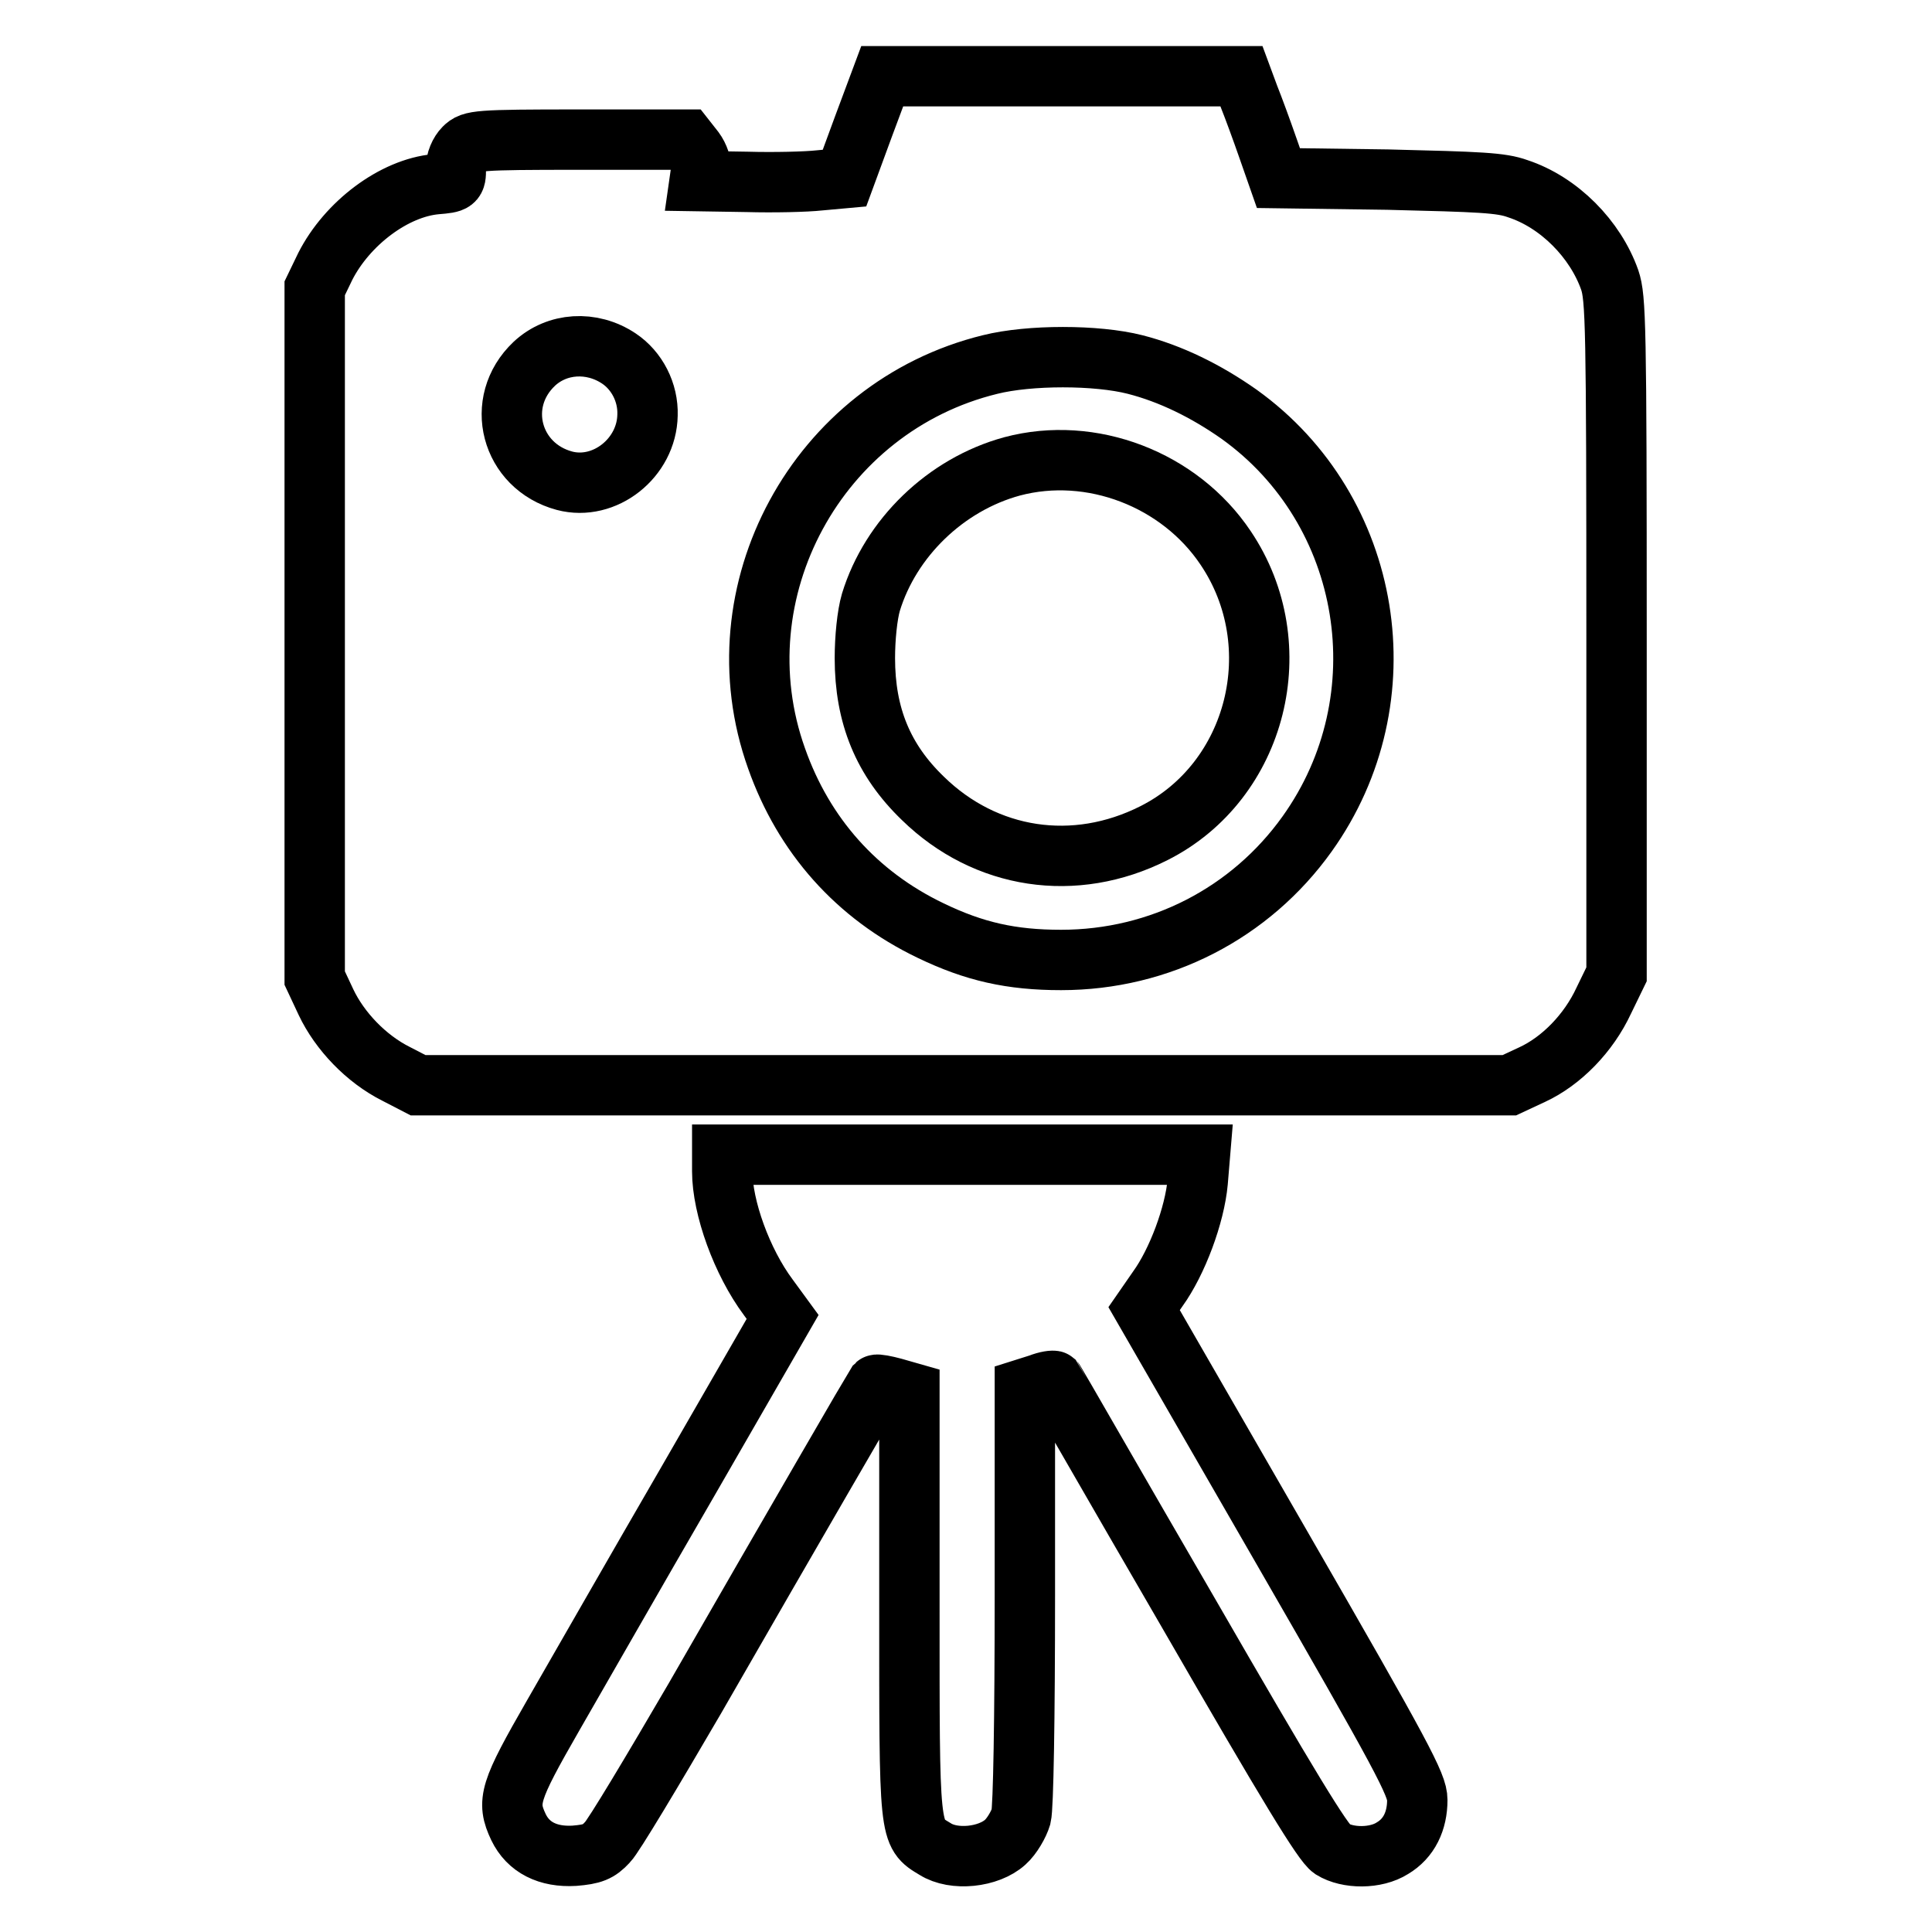 <?xml version="1.0" encoding="utf-8"?>
<!-- Svg Vector Icons : http://www.onlinewebfonts.com/icon -->
<!DOCTYPE svg PUBLIC "-//W3C//DTD SVG 1.1//EN" "http://www.w3.org/Graphics/SVG/1.1/DTD/svg11.dtd">
<svg version="1.1" xmlns="http://www.w3.org/2000/svg" xmlns:xlink="http://www.w3.org/1999/xlink" x="0px" y="0px" viewBox="0 0 256 256" enable-background="new 0 0 256 256" xml:space="preserve">
<g><g><g><path stroke-width="8" fill-opacity="0" stroke="#000000"  d="M114.4,16.8l-2.5,6.8l-3.3,0.3c-1.8,0.2-6.1,0.3-9.6,0.2l-6.3-0.1l0.2-1.4c0.1-0.7-0.3-1.9-0.9-2.7l-1.1-1.4H76.7c-13.5,0-14.2,0.1-15.2,1.1c-0.6,0.6-1.1,1.7-1.1,2.8c0,1.7-0.1,1.8-2.6,2c-5.6,0.5-11.8,5.2-14.7,10.9l-1.4,2.9v45.7v45.7l1.5,3.2c1.8,3.8,5.3,7.5,9.3,9.5l2.9,1.5h72.3H200l3-1.4c3.9-1.8,7.5-5.5,9.5-9.8l1.7-3.5V84.4c0-41.5-0.1-44.9-0.9-47.3c-1.9-5.4-6.7-10.3-12.2-12.1c-2.2-0.8-5-0.9-17.2-1.2l-14.5-0.2l-1.4-4c-0.8-2.3-1.9-5.3-2.5-6.8l-1-2.7h-23.8h-23.8L114.4,16.8z M82,47.5c2.4,1.6,3.9,4.5,3.8,7.5c-0.1,5.7-5.7,10.1-11,8.7c-7.1-1.9-9.4-10.4-4-15.5C73.8,45.4,78.4,45.1,82,47.5z M150.4,48.3c4.7,1.2,9.4,3.5,13.8,6.6c17.7,12.7,21.8,37.7,9,55.6c-7.5,10.5-19.5,16.7-32.6,16.7c-6.6,0-11.5-1.1-17.3-3.9c-9.8-4.7-16.8-12.6-20.4-22.8c-7.9-22.1,5.4-46.6,28.3-52.2C136.4,47,145.3,47,150.4,48.3z"/><path stroke-width="8" fill-opacity="0" stroke="#000000"  d="M134.1,61.8c-8.8,2.4-16.1,9.5-18.7,18c-0.5,1.7-0.8,4.8-0.8,7.4c0,7.6,2.4,13.5,7.7,18.6c8.3,8.1,20.1,9.9,30.6,4.6c13.7-6.9,18.2-24.9,9.5-37.8C156.3,63.5,144.6,59,134.1,61.8z"/><path stroke-width="8" fill-opacity="0" stroke="#000000"  d="M95.7,155.2c0,4.8,2.6,12,6.1,16.7l1.9,2.6l-12.5,21.7c-6.9,11.9-14.9,25.9-17.9,31.1c-5.8,10.1-6.2,11.4-4.6,14.8c1.3,2.7,3.9,4,7.4,3.8c2.4-0.2,3.2-0.5,4.4-1.8c0.8-0.8,6-9.5,11.6-19.1c13.1-22.8,23.8-41.2,24-41.5c0.1-0.1,1.2,0.1,2.3,0.4l2.1,0.6v27.9c0,30.9-0.1,30.5,3.4,32.6c2.5,1.6,7.1,1.1,9.3-0.9c0.9-0.8,1.8-2.4,2.1-3.4c0.3-1.2,0.5-12.9,0.5-29.3v-27.4l1.9-0.6c1-0.4,1.9-0.5,2-0.4c0.1,0.1,8,13.9,17.7,30.6c13.5,23.4,17.9,30.6,19.1,31.4c2.1,1.3,5.8,1.3,8-0.1c2.2-1.3,3.3-3.6,3.3-6.4c0-2-1.9-5.6-18.1-33.7l-18.1-31.4l1.8-2.6c2.6-3.6,4.9-9.8,5.3-14.2l0.3-3.6h-31.6H95.7V155.2z"/></g></g></g>
</svg>